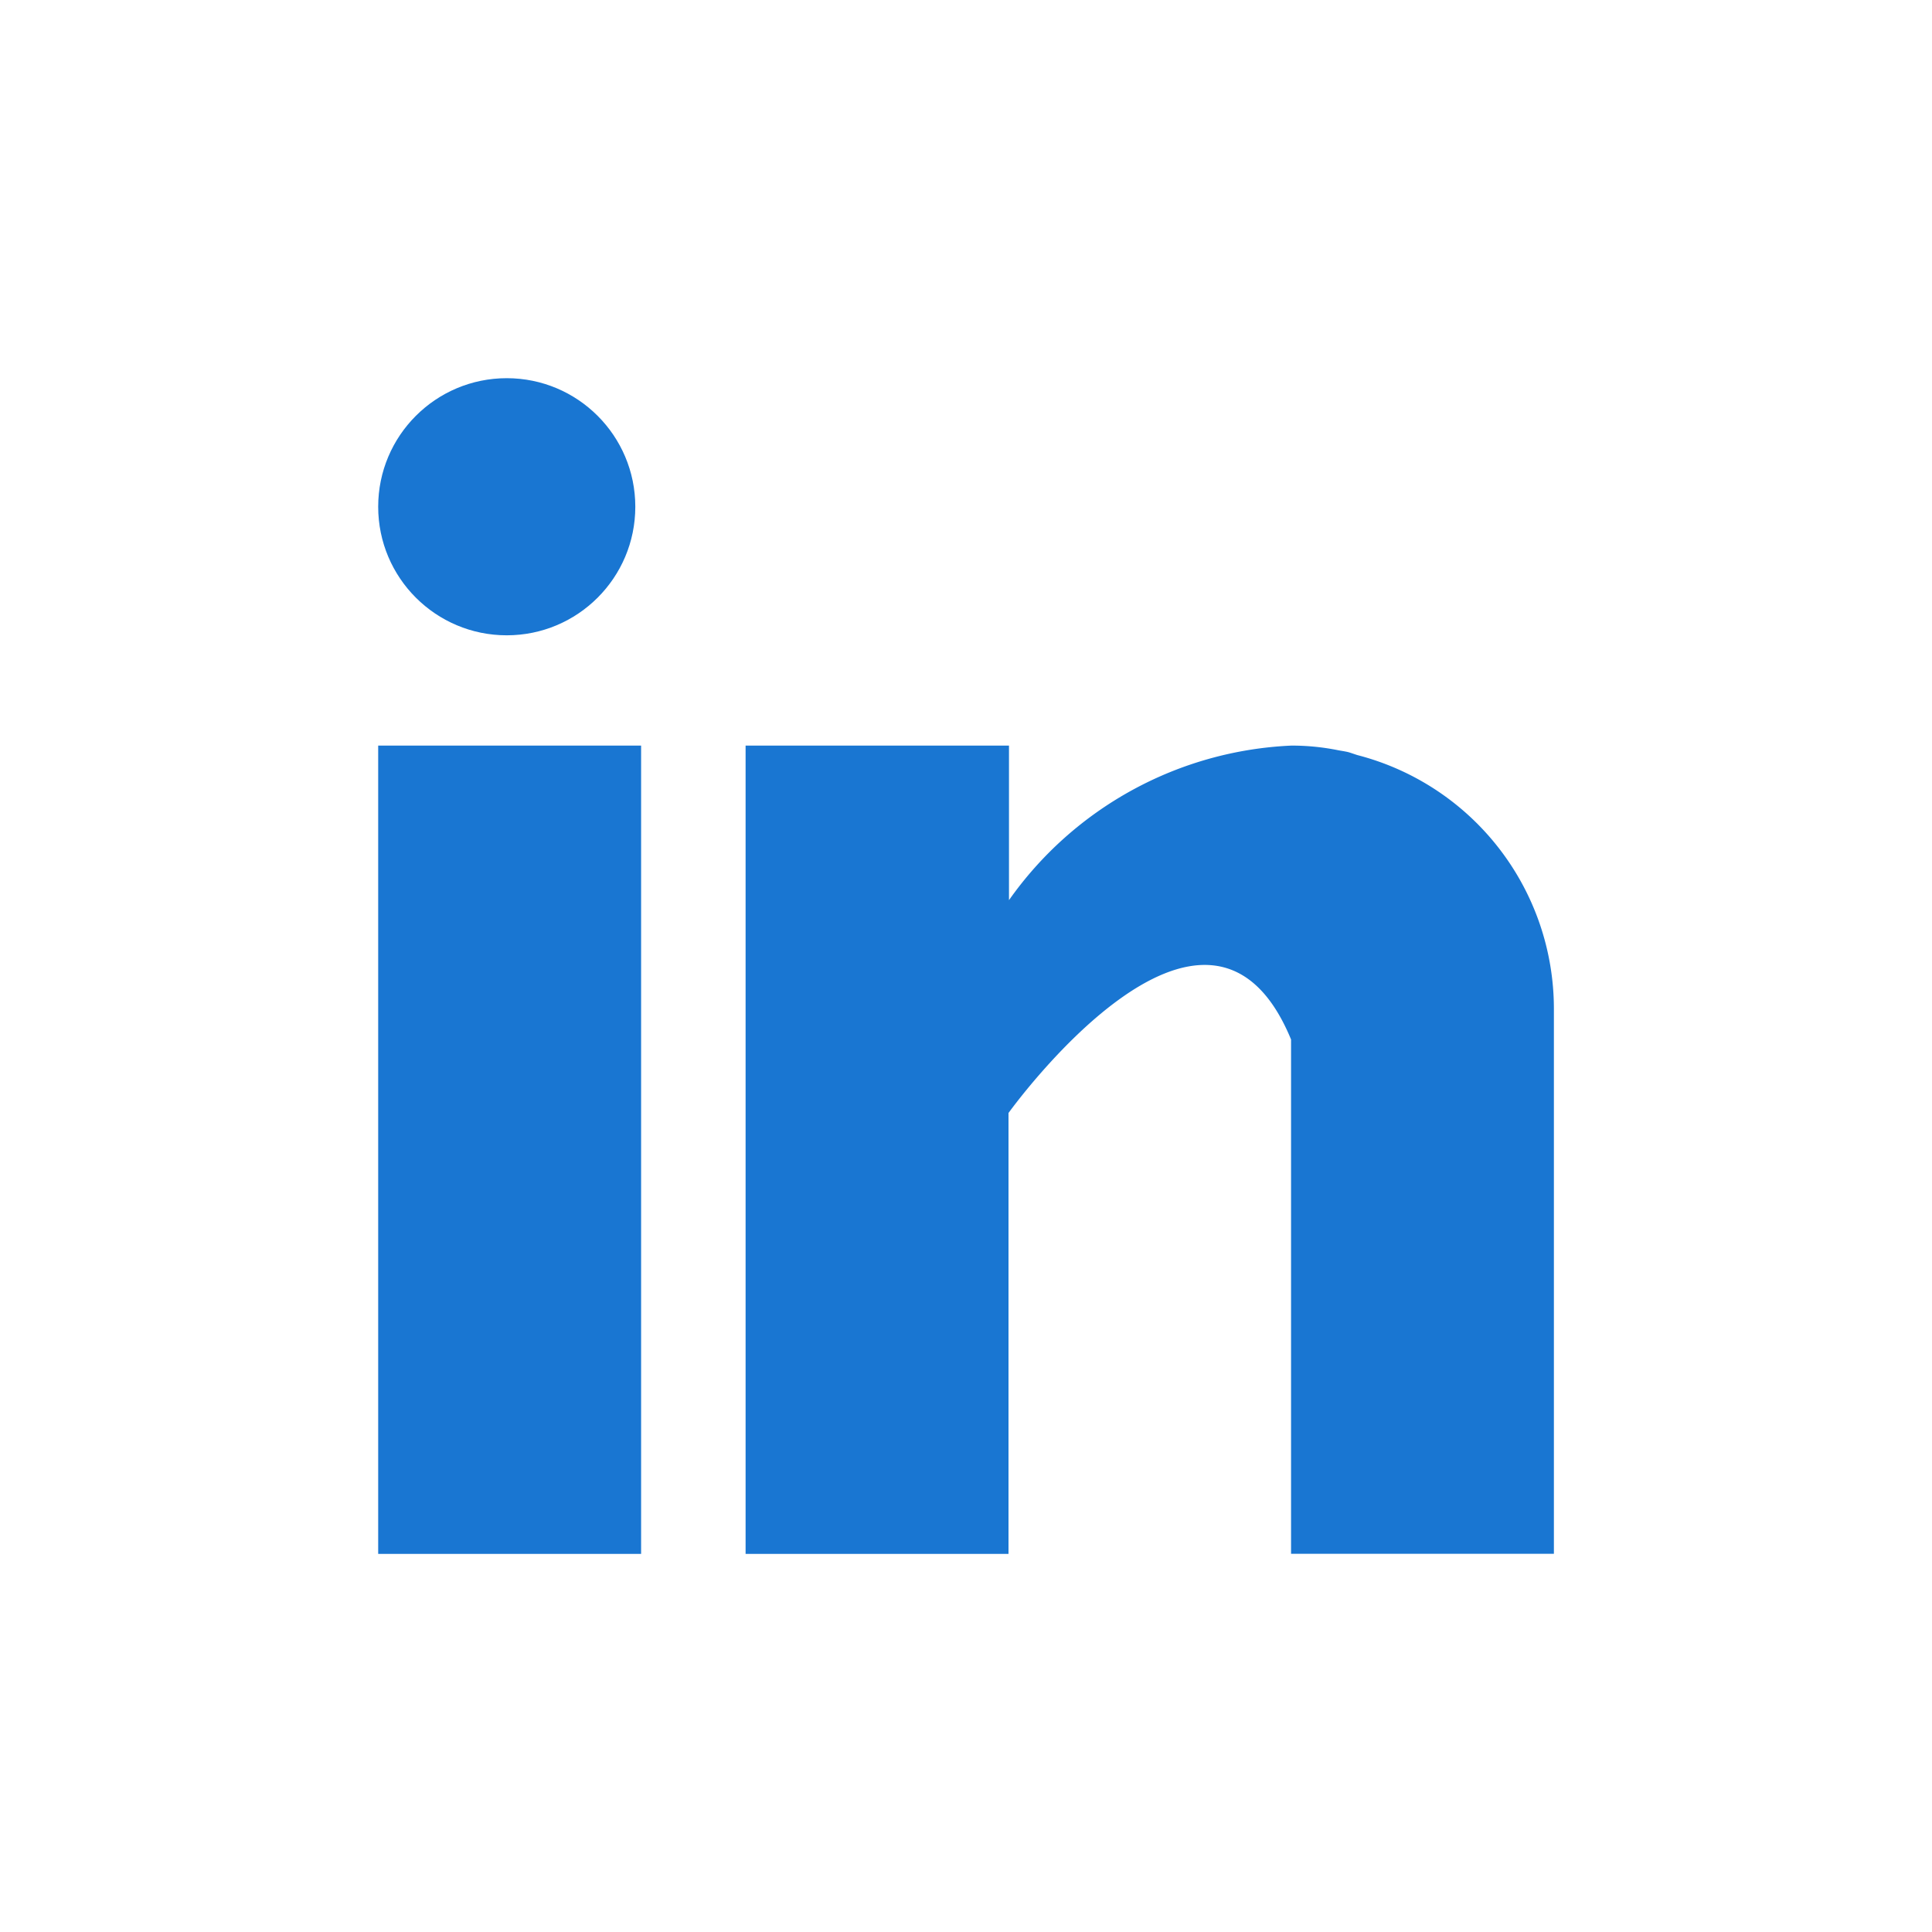 <svg xmlns="http://www.w3.org/2000/svg" xmlns:xlink="http://www.w3.org/1999/xlink" width="24" height="24" viewBox="0 0 24 24">
  <defs>
    <clipPath id="clip-path">
      <rect id="Rectangle_5487" data-name="Rectangle 5487" width="24" height="24" transform="translate(267 1463.17)" fill="#fff" stroke="#707070" stroke-width="1"/>
    </clipPath>
  </defs>
  <g id="ic_instgram" transform="translate(-267 -1463.17)" clip-path="url(#clip-path)">
    <g id="_18498044921561032665" data-name="18498044921561032665" transform="translate(271.698 1467.868)">
      <rect id="Rectangle_5488" data-name="Rectangle 5488" width="3.266" height="10.041" transform="translate(0 4.564)" fill="#1976d2"/>
      <path id="Path_50840" data-name="Path 50840" d="M15.1,7.618c-.035-.011-.068-.023-.1-.033s-.088-.018-.132-.026a2.927,2.927,0,0,0-.586-.059h0a4.538,4.538,0,0,0-3.51,1.92V7.5H7.5V17.541h3.266V12.064s2.468-3.438,3.51-.913v6.389h3.265V10.765A3.256,3.256,0,0,0,15.1,7.618Z" transform="translate(-2.936 -2.936)" fill="#1976d2"/>
      <circle id="Ellipse_1533" data-name="Ellipse 1533" cx="1.597" cy="1.597" r="1.597" fill="#1976d2"/>
    </g>
  </g>
</svg>
